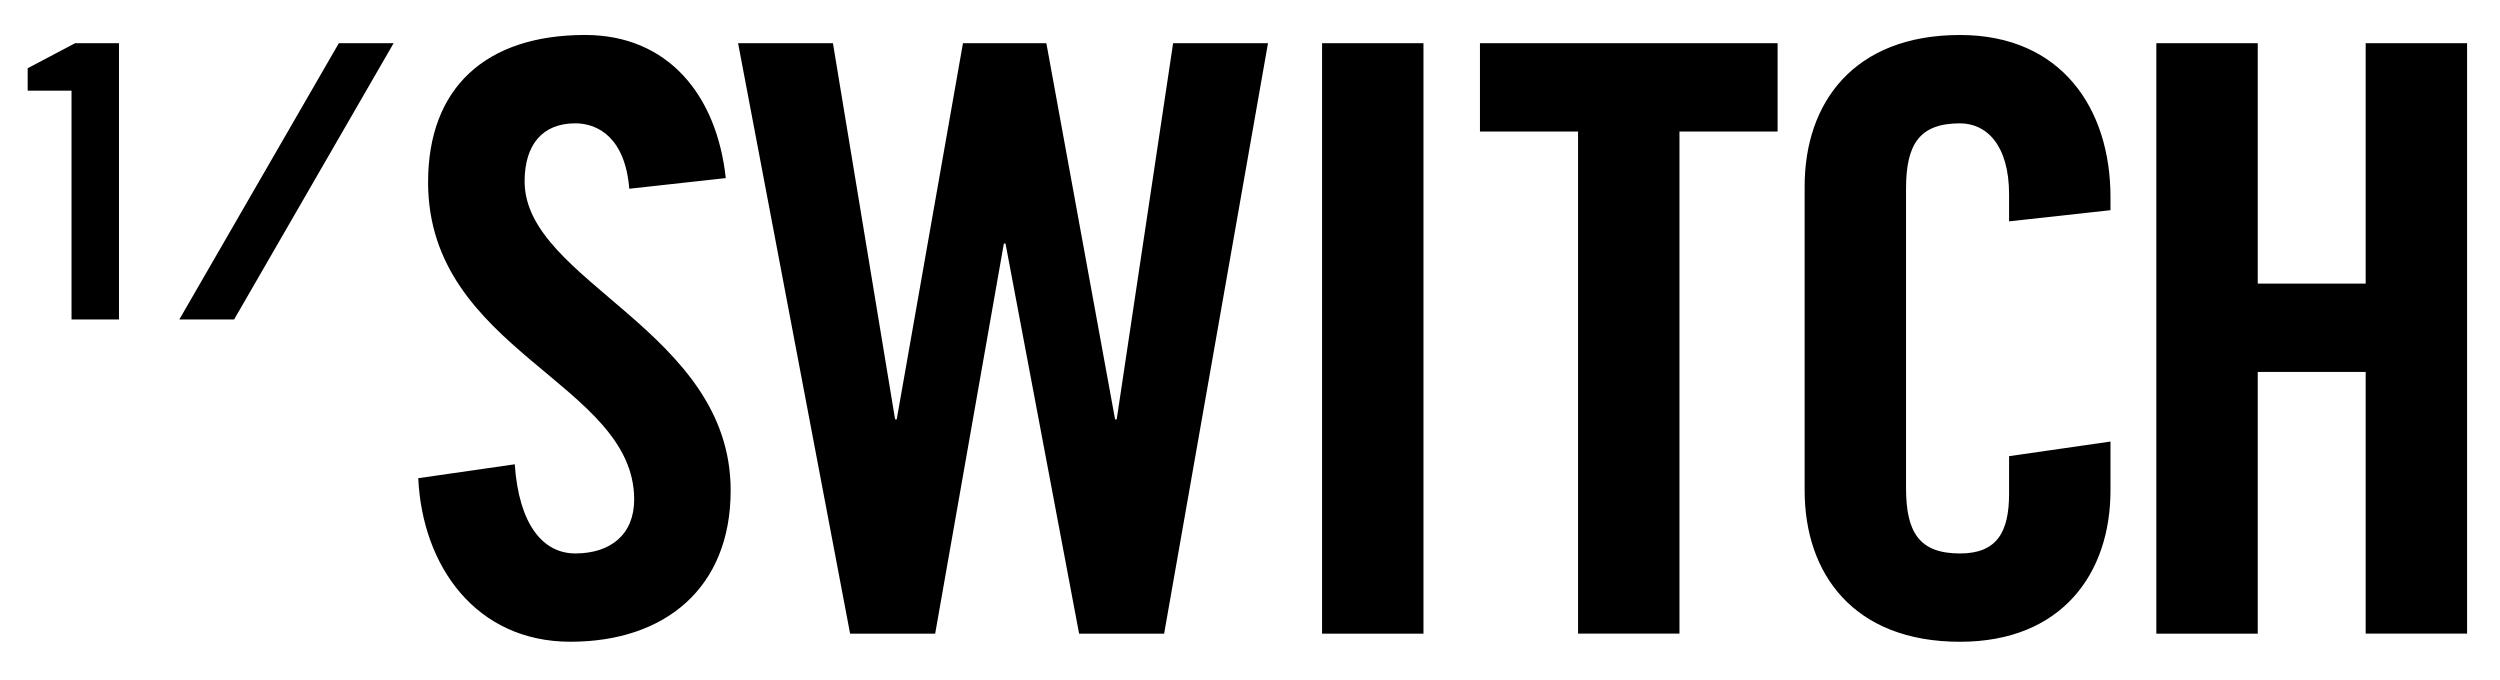 <?xml version="1.0" encoding="utf-8"?>
<!-- Generator: Adobe Illustrator 26.0.3, SVG Export Plug-In . SVG Version: 6.00 Build 0)  -->
<svg version="1.1" xmlns="http://www.w3.org/2000/svg" xmlns:xlink="http://www.w3.org/1999/xlink" x="0px" y="0px" width="103px"
	 height="28px" viewBox="0 0 103 28" style="enable-background:new 0 0 103 28;" xml:space="preserve">
<style type="text/css">
	.st0{fill:#231815;}
	.st1{fill:#00A5FF;}
	.st2{fill:#F5F5F0;}
</style>
<g id="レイヤー_1">
	<path d="M46.008,17.278h-0.067L43.11,1.78h-3.436l-2.729,15.498h-0.067L34.317,1.78
		h-3.908l4.615,24.326h3.505l2.83-16.071h0.068l3.032,16.071h3.503l4.279-24.326
		h-3.909L46.008,17.278z M21.614,7.473c0-1.516,0.741-2.392,2.088-2.392
		c0.944,0,2.056,0.606,2.224,2.695l3.976-0.438
		c-0.371-3.437-2.393-5.897-5.796-5.897c-4.11,0-6.469,2.19-6.469,6.065
		c0,6.974,8.491,8.255,8.491,13.072c0,1.449-0.978,2.224-2.427,2.224
		c-1.347,0-2.325-1.213-2.493-3.673l-3.976,0.573
		c0.168,3.639,2.393,6.738,6.268,6.738c3.908,0,6.603-2.223,6.603-6.233
		C30.104,13.606,21.614,11.618,21.614,7.473z M7.389,13.161h2.257l6.571-11.381h-2.257
		L7.389,13.161z M1.14,2.812v0.923h1.807v9.426h1.955V1.78H3.095L1.14,2.812z
		 M80.753,1.442c-4.381,0-6.402,2.796-6.402,6.233v12.533
		c0,3.437,2.021,6.233,6.402,6.233c4.177,0,6.199-2.797,6.199-6.233v-2.016
		l-4.178,0.602v1.549c0,1.583-0.505,2.46-2.021,2.46
		c-1.685,0-2.224-0.877-2.224-2.695V7.777c0-1.82,0.539-2.695,2.224-2.695
		c1.078,0,2.021,0.876,2.021,2.931v1.107l4.178-0.46V8.114
		C86.952,4.475,84.93,1.442,80.753,1.442z M54.469,26.106h4.178V1.78h-4.178
		V26.106z M97.466,1.78v9.905H93.019V1.78h-4.178v24.326H93.019V15.324h4.447v10.781
		h4.178V1.78H97.466z M60.974,5.418h4.042v20.687h4.178V5.418h4.043V1.78H60.974
		V5.418z"/>
</g>
<g id="レイヤー_2">
</g>
</svg>

